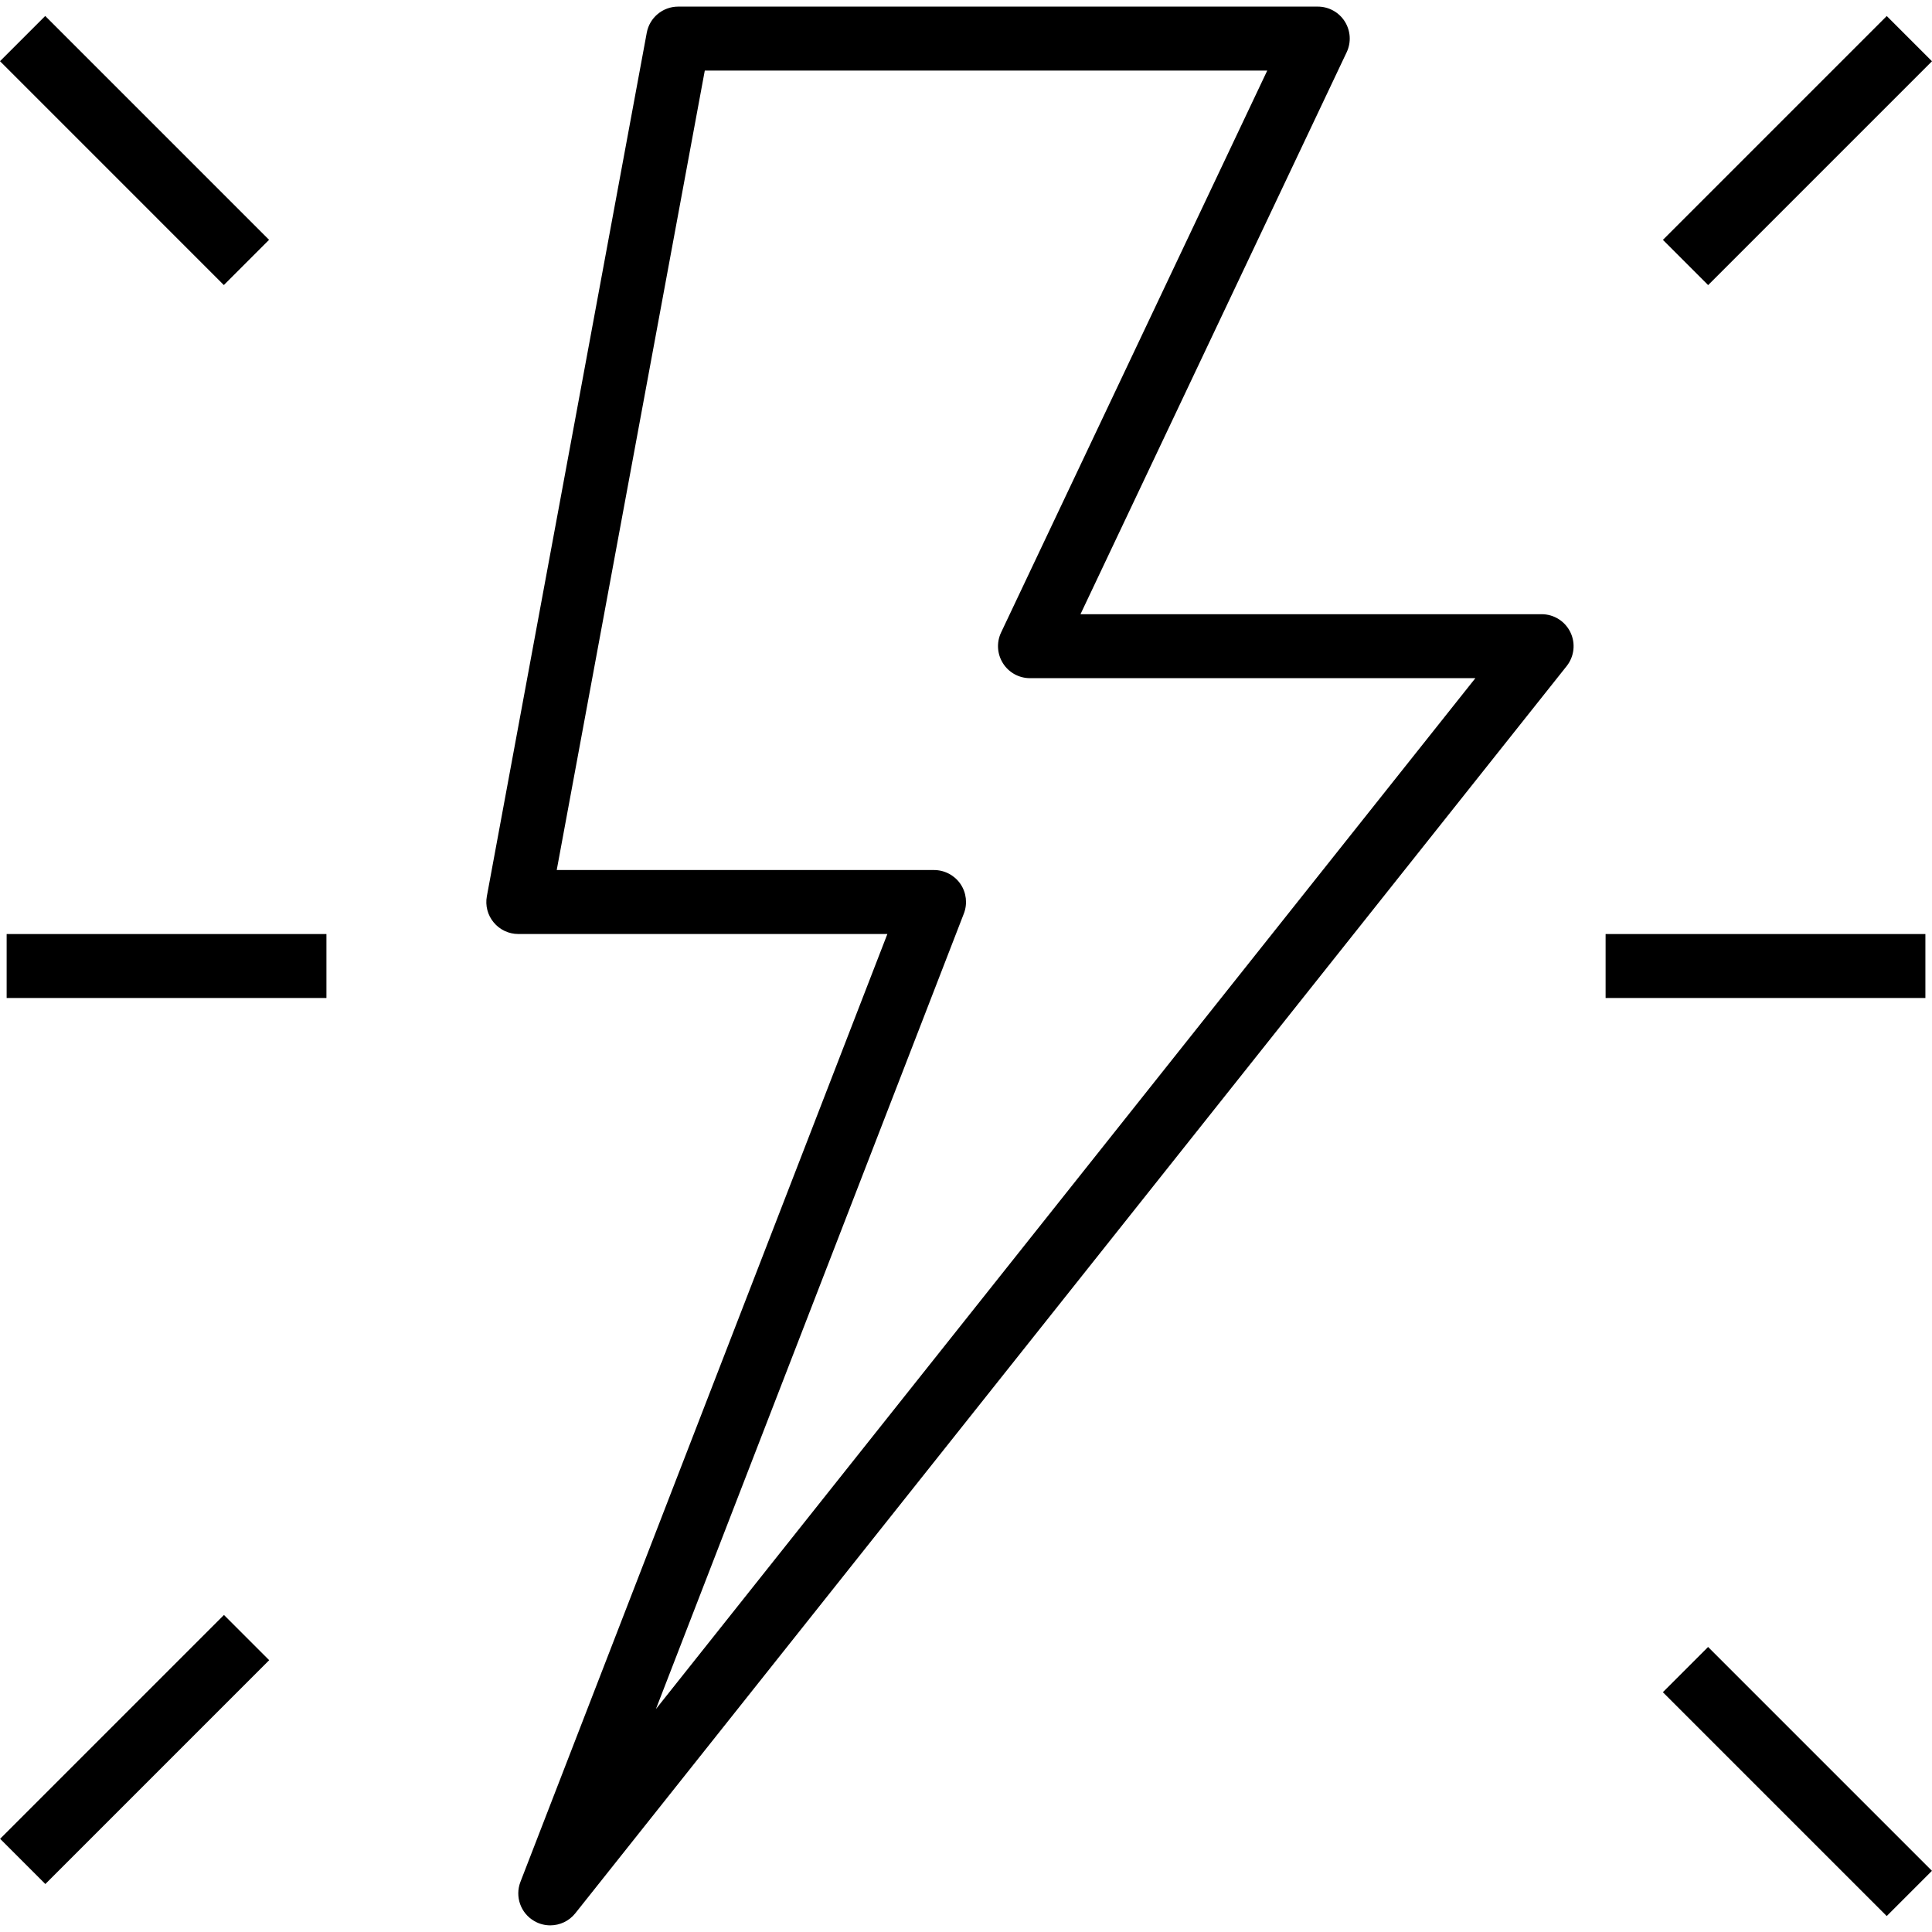 <svg width="100" height="100" viewBox="0 0 100 100" fill="none" xmlns="http://www.w3.org/2000/svg">
<g clip-path="url(#clip0_68_390)">
<path d="M81.284 32.727C81.008 32.154 80.43 31.791 79.794 31.791H55.926L69.703 2.705C69.946 2.192 69.909 1.592 69.605 1.111C69.304 0.633 68.776 0.342 68.208 0.342H35.103C34.305 0.342 33.62 0.911 33.476 1.696L25.2 46.387C25.11 46.871 25.239 47.369 25.555 47.746C25.868 48.125 26.335 48.344 26.827 48.344H45.93L26.938 97.404C26.643 98.167 26.949 99.031 27.659 99.436C27.916 99.585 28.201 99.656 28.48 99.656C28.972 99.656 29.454 99.438 29.778 99.031L81.091 34.476C81.484 33.978 81.561 33.299 81.284 32.727ZM33.949 88.462L49.889 47.286C50.086 46.776 50.02 46.204 49.712 45.752C49.403 45.303 48.891 45.033 48.345 45.033H28.816L36.48 3.652H65.593L51.816 32.738C51.573 33.251 51.609 33.852 51.914 34.332C52.215 34.811 52.743 35.102 53.311 35.102H76.365L33.949 88.462Z" fill="black"/>
<path d="M16.896 48.346H0.344V51.656H16.896V48.346Z" fill="black"/>
<path d="M99.658 48.346H83.106V51.656H99.658V48.346Z" fill="black"/>
<path d="M97.658 0.83L86.072 12.416L88.413 14.757L99.999 3.171L97.658 0.83Z" fill="black"/>
<path d="M11.592 83.59L0.006 95.176L2.347 97.517L13.933 85.931L11.592 83.59Z" fill="black"/>
<path d="M88.411 85.247L86.07 87.588L97.656 99.174L99.997 96.833L88.411 85.247Z" fill="black"/>
<path d="M2.341 0.827L0 3.168L11.586 14.754L13.927 12.413L2.341 0.827Z" fill="black"/>
</g>
<defs>
<clipPath id="clip0_68_390">
<rect width="100" height="100" fill="white"/>
</clipPath>
</defs>
</svg>
